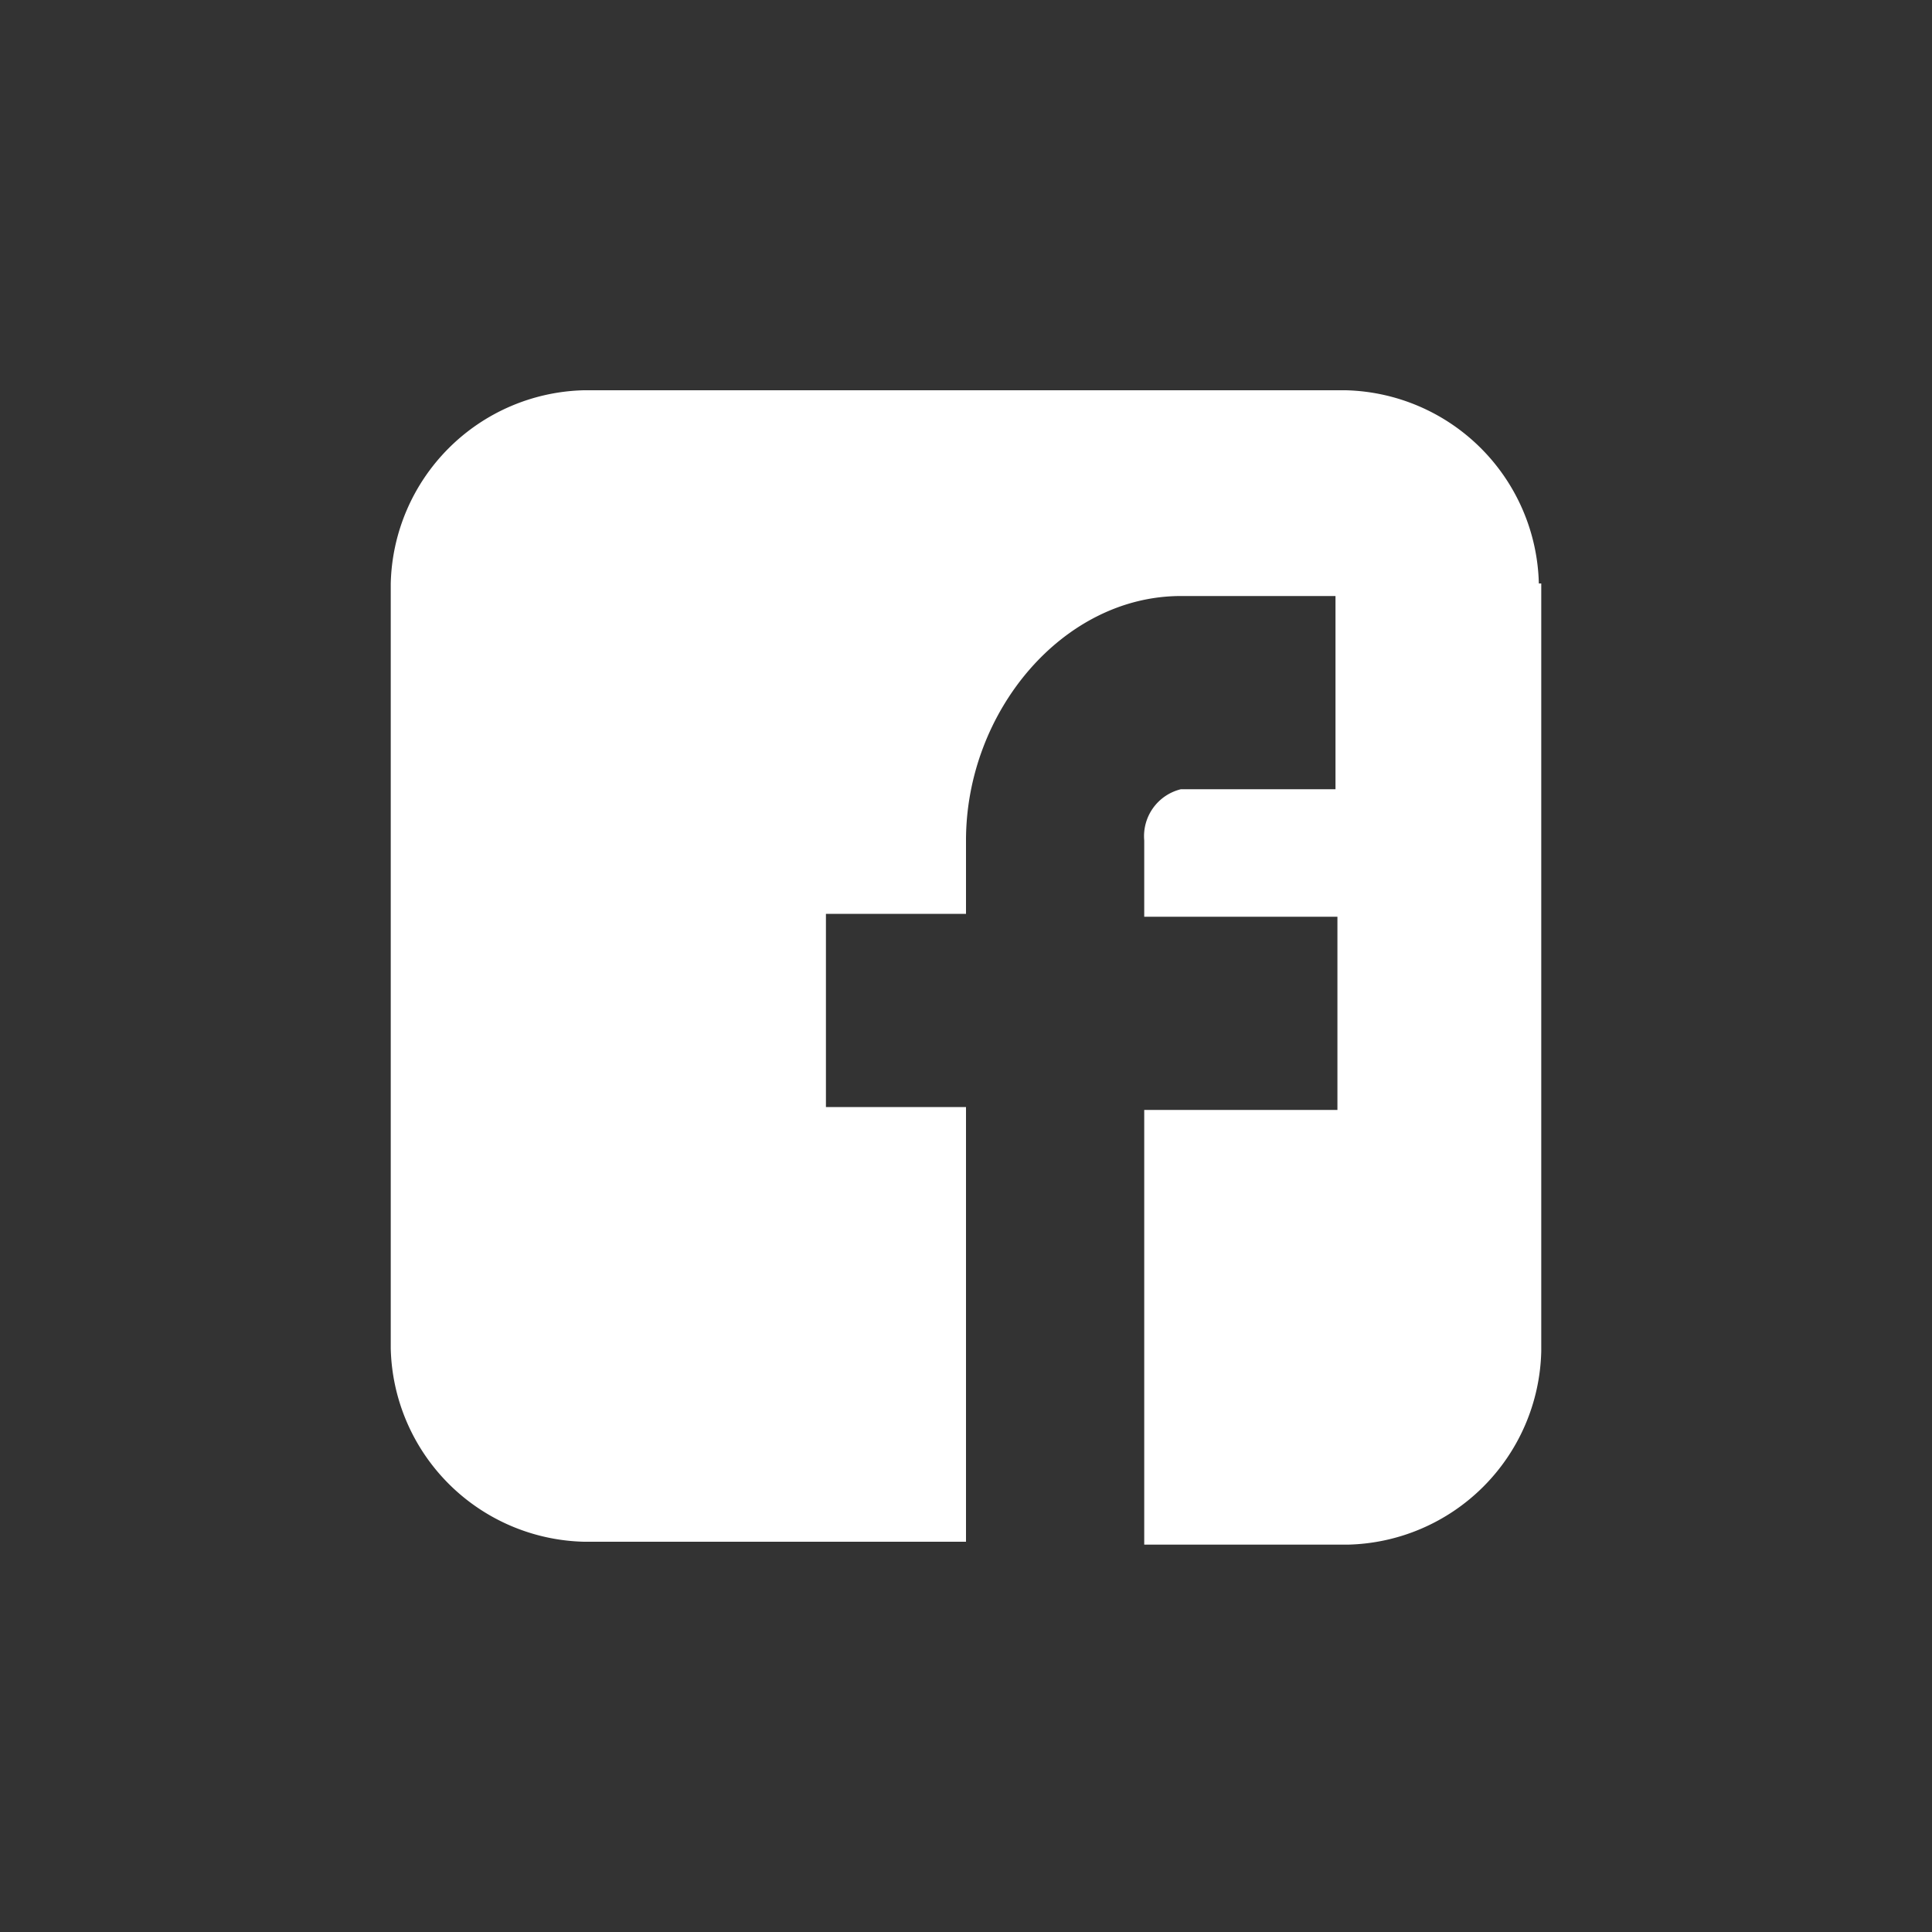 <svg id="White" xmlns="http://www.w3.org/2000/svg" viewBox="0 0 40 40"><rect x="0" y="0" width="40" height="40" fill="#333333" stroke="none"/><defs><style>.cls-1{fill:#fff;}</style></defs><title>fb_white</title><path id="facebook" class="cls-1" d="M31.86,12.08a4.1,4.1,0,0,0-4-4H12.09a4.1,4.1,0,0,0-4,4V27.92a4.1,4.1,0,0,0,4,4H20v-9H17.1v-4H20V17.4c0-2.66,2-5.06,4.45-5.06h3.2v4h-3.2a1,1,0,0,0-.76,1.06v1.58h4v4h-4v9h4.22a4.1,4.1,0,0,0,4-4V12.08Z"/></svg>
